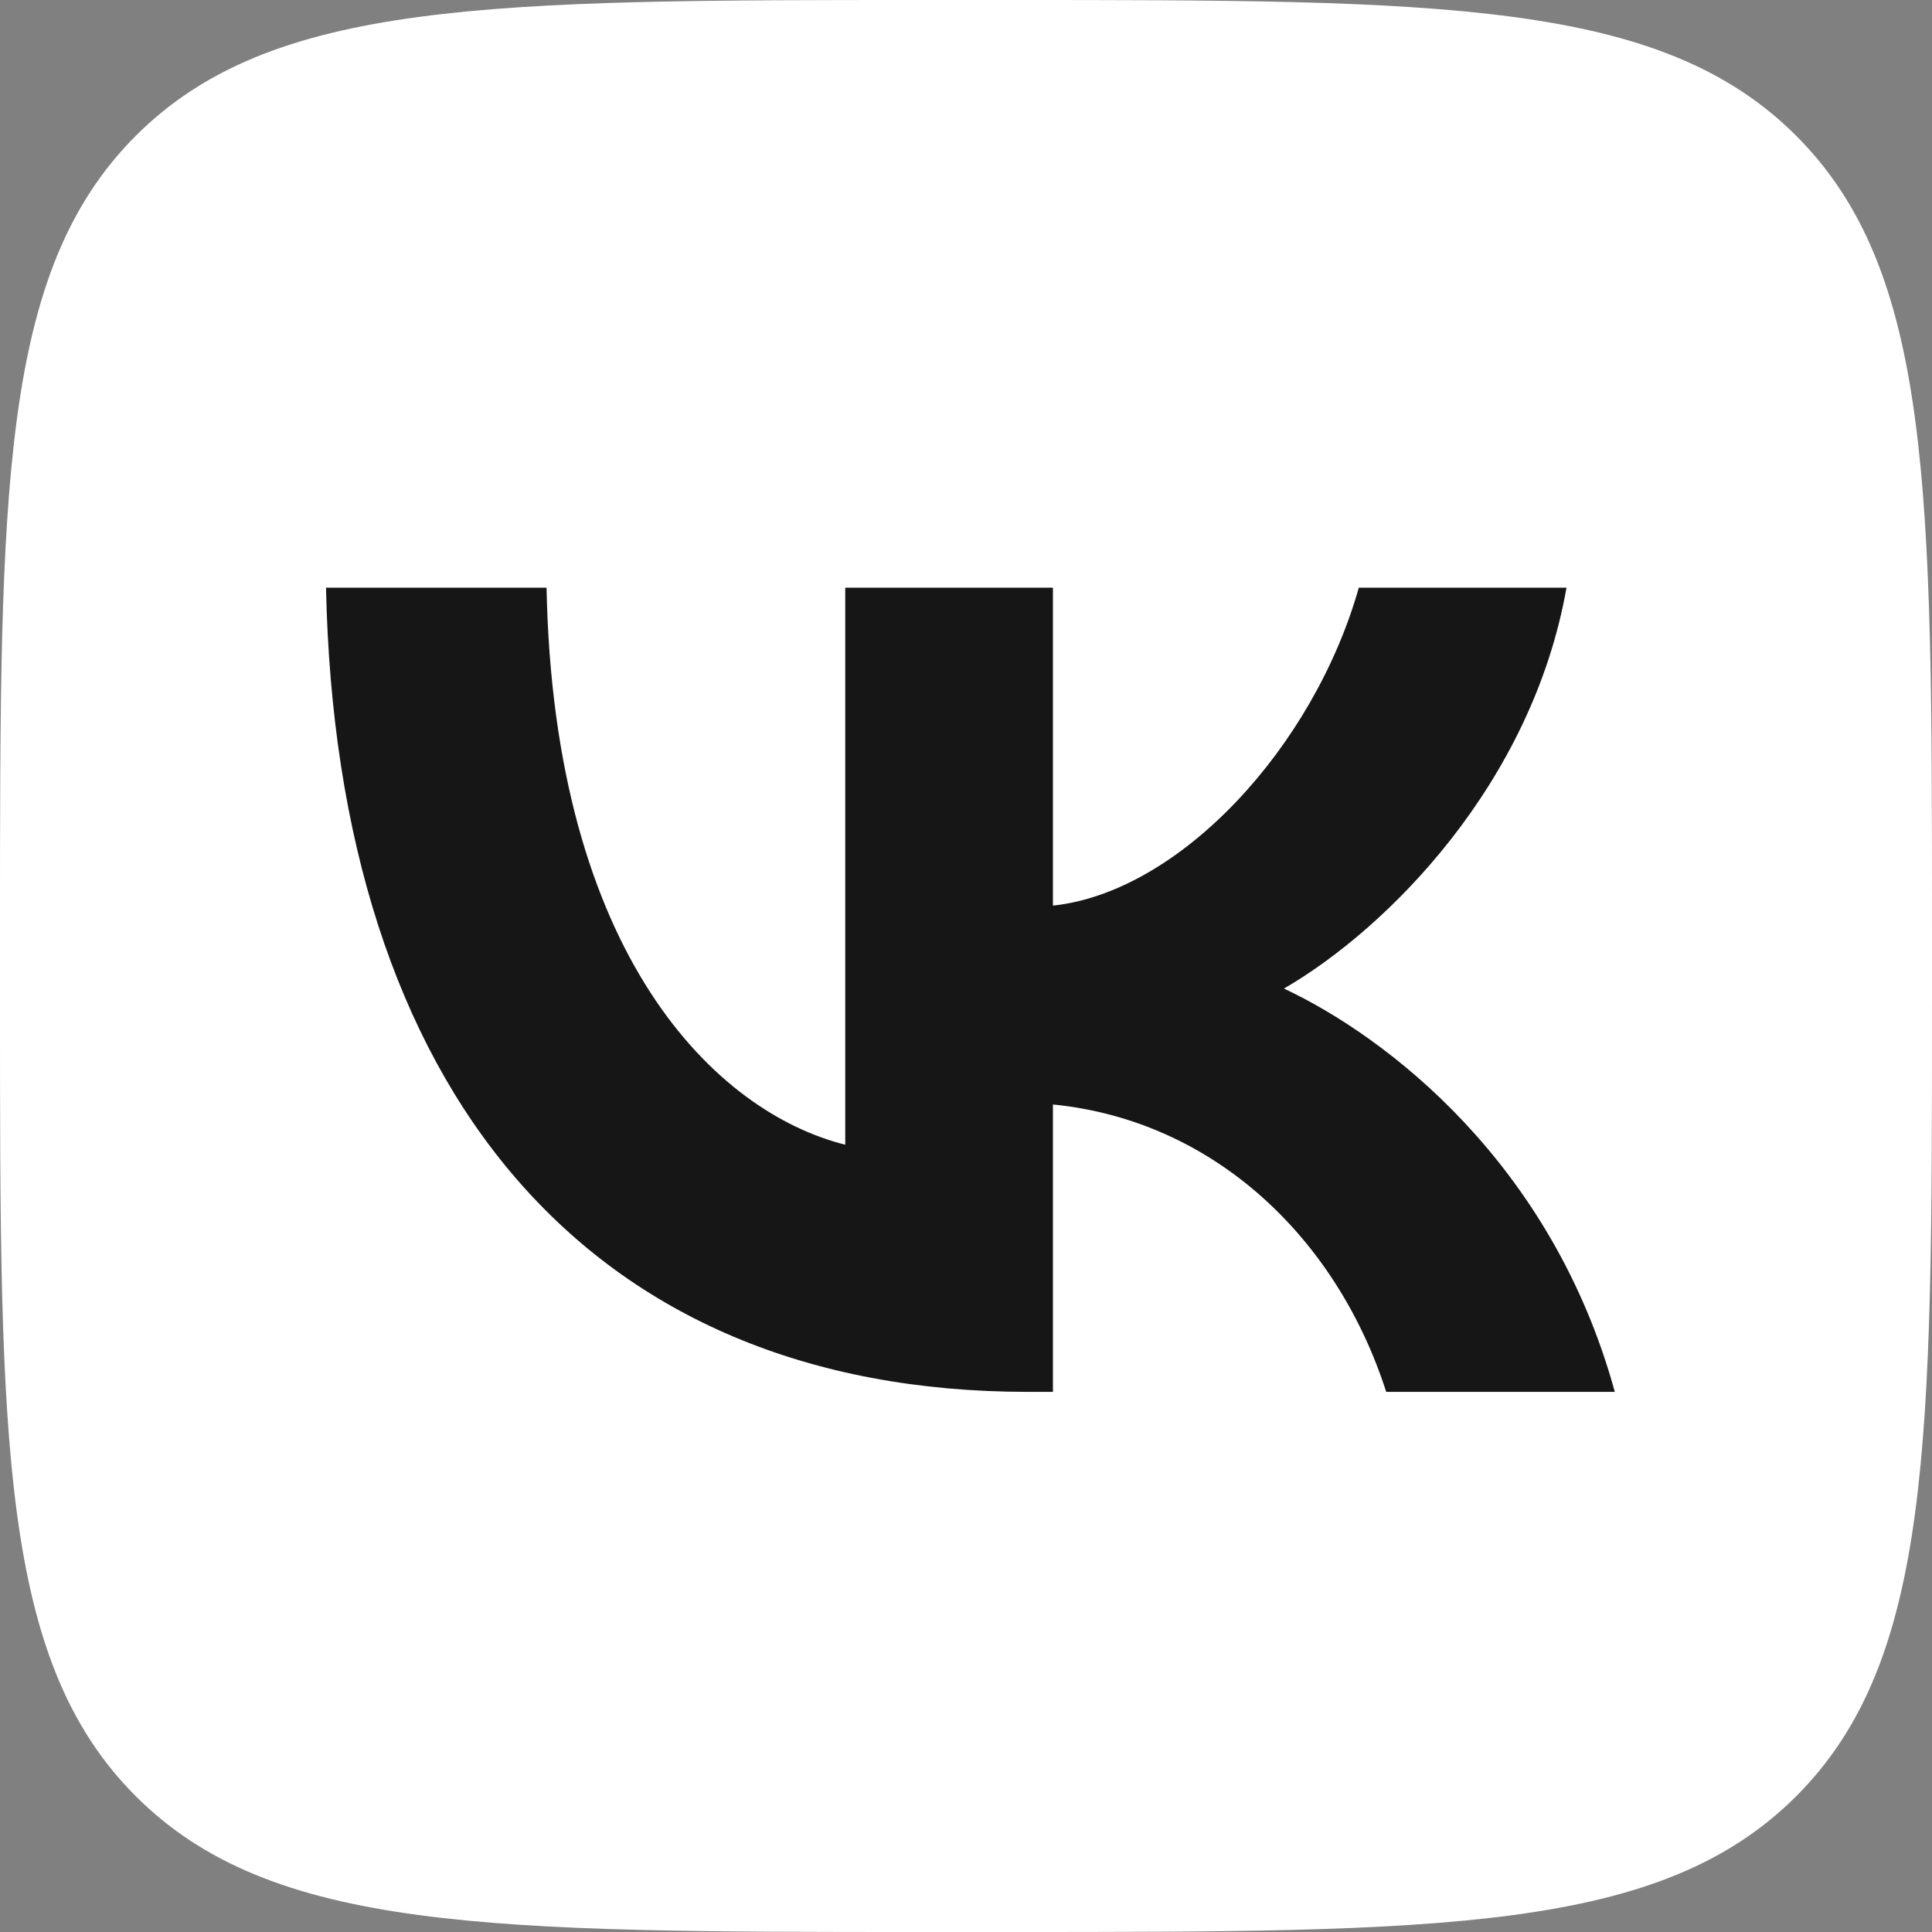 <svg width="28" height="28" viewBox="0 0 28 28" fill="none" xmlns="http://www.w3.org/2000/svg">
<rect x="0" y="0" width="28" height="28" fill="#808080" stroke="none"/>
<g clip-path="url(#clip0_757_8353)">
<path d="M0 13.44C0 7.104 0 3.936 1.968 1.968C3.936 0 7.104 0 13.44 0H14.56C20.896 0 24.064 0 26.032 1.968C28 3.936 28 7.104 28 13.44V14.56C28 20.896 28 24.064 26.032 26.032C24.064 28 20.896 28 14.56 28H13.44C7.104 28 3.936 28 1.968 26.032C0 24.064 0 20.896 0 14.56V13.44Z" fill="white"/>
<path d="M14.898 20.172C8.516 20.172 4.876 15.797 4.725 8.517H7.921C8.026 13.86 10.383 16.123 12.25 16.59V8.517H15.26V13.125C17.103 12.927 19.039 10.827 19.693 8.517H22.703C22.201 11.363 20.101 13.463 18.608 14.327C20.101 15.027 22.493 16.858 23.403 20.172H20.09C19.378 17.955 17.605 16.24 15.26 16.007V20.172H14.898Z" fill="#161617"/>
</g>
<defs>
<clipPath id="clip0_757_8353">
<rect width="28" height="28" fill="white"/>
</clipPath>
</defs>
</svg>

